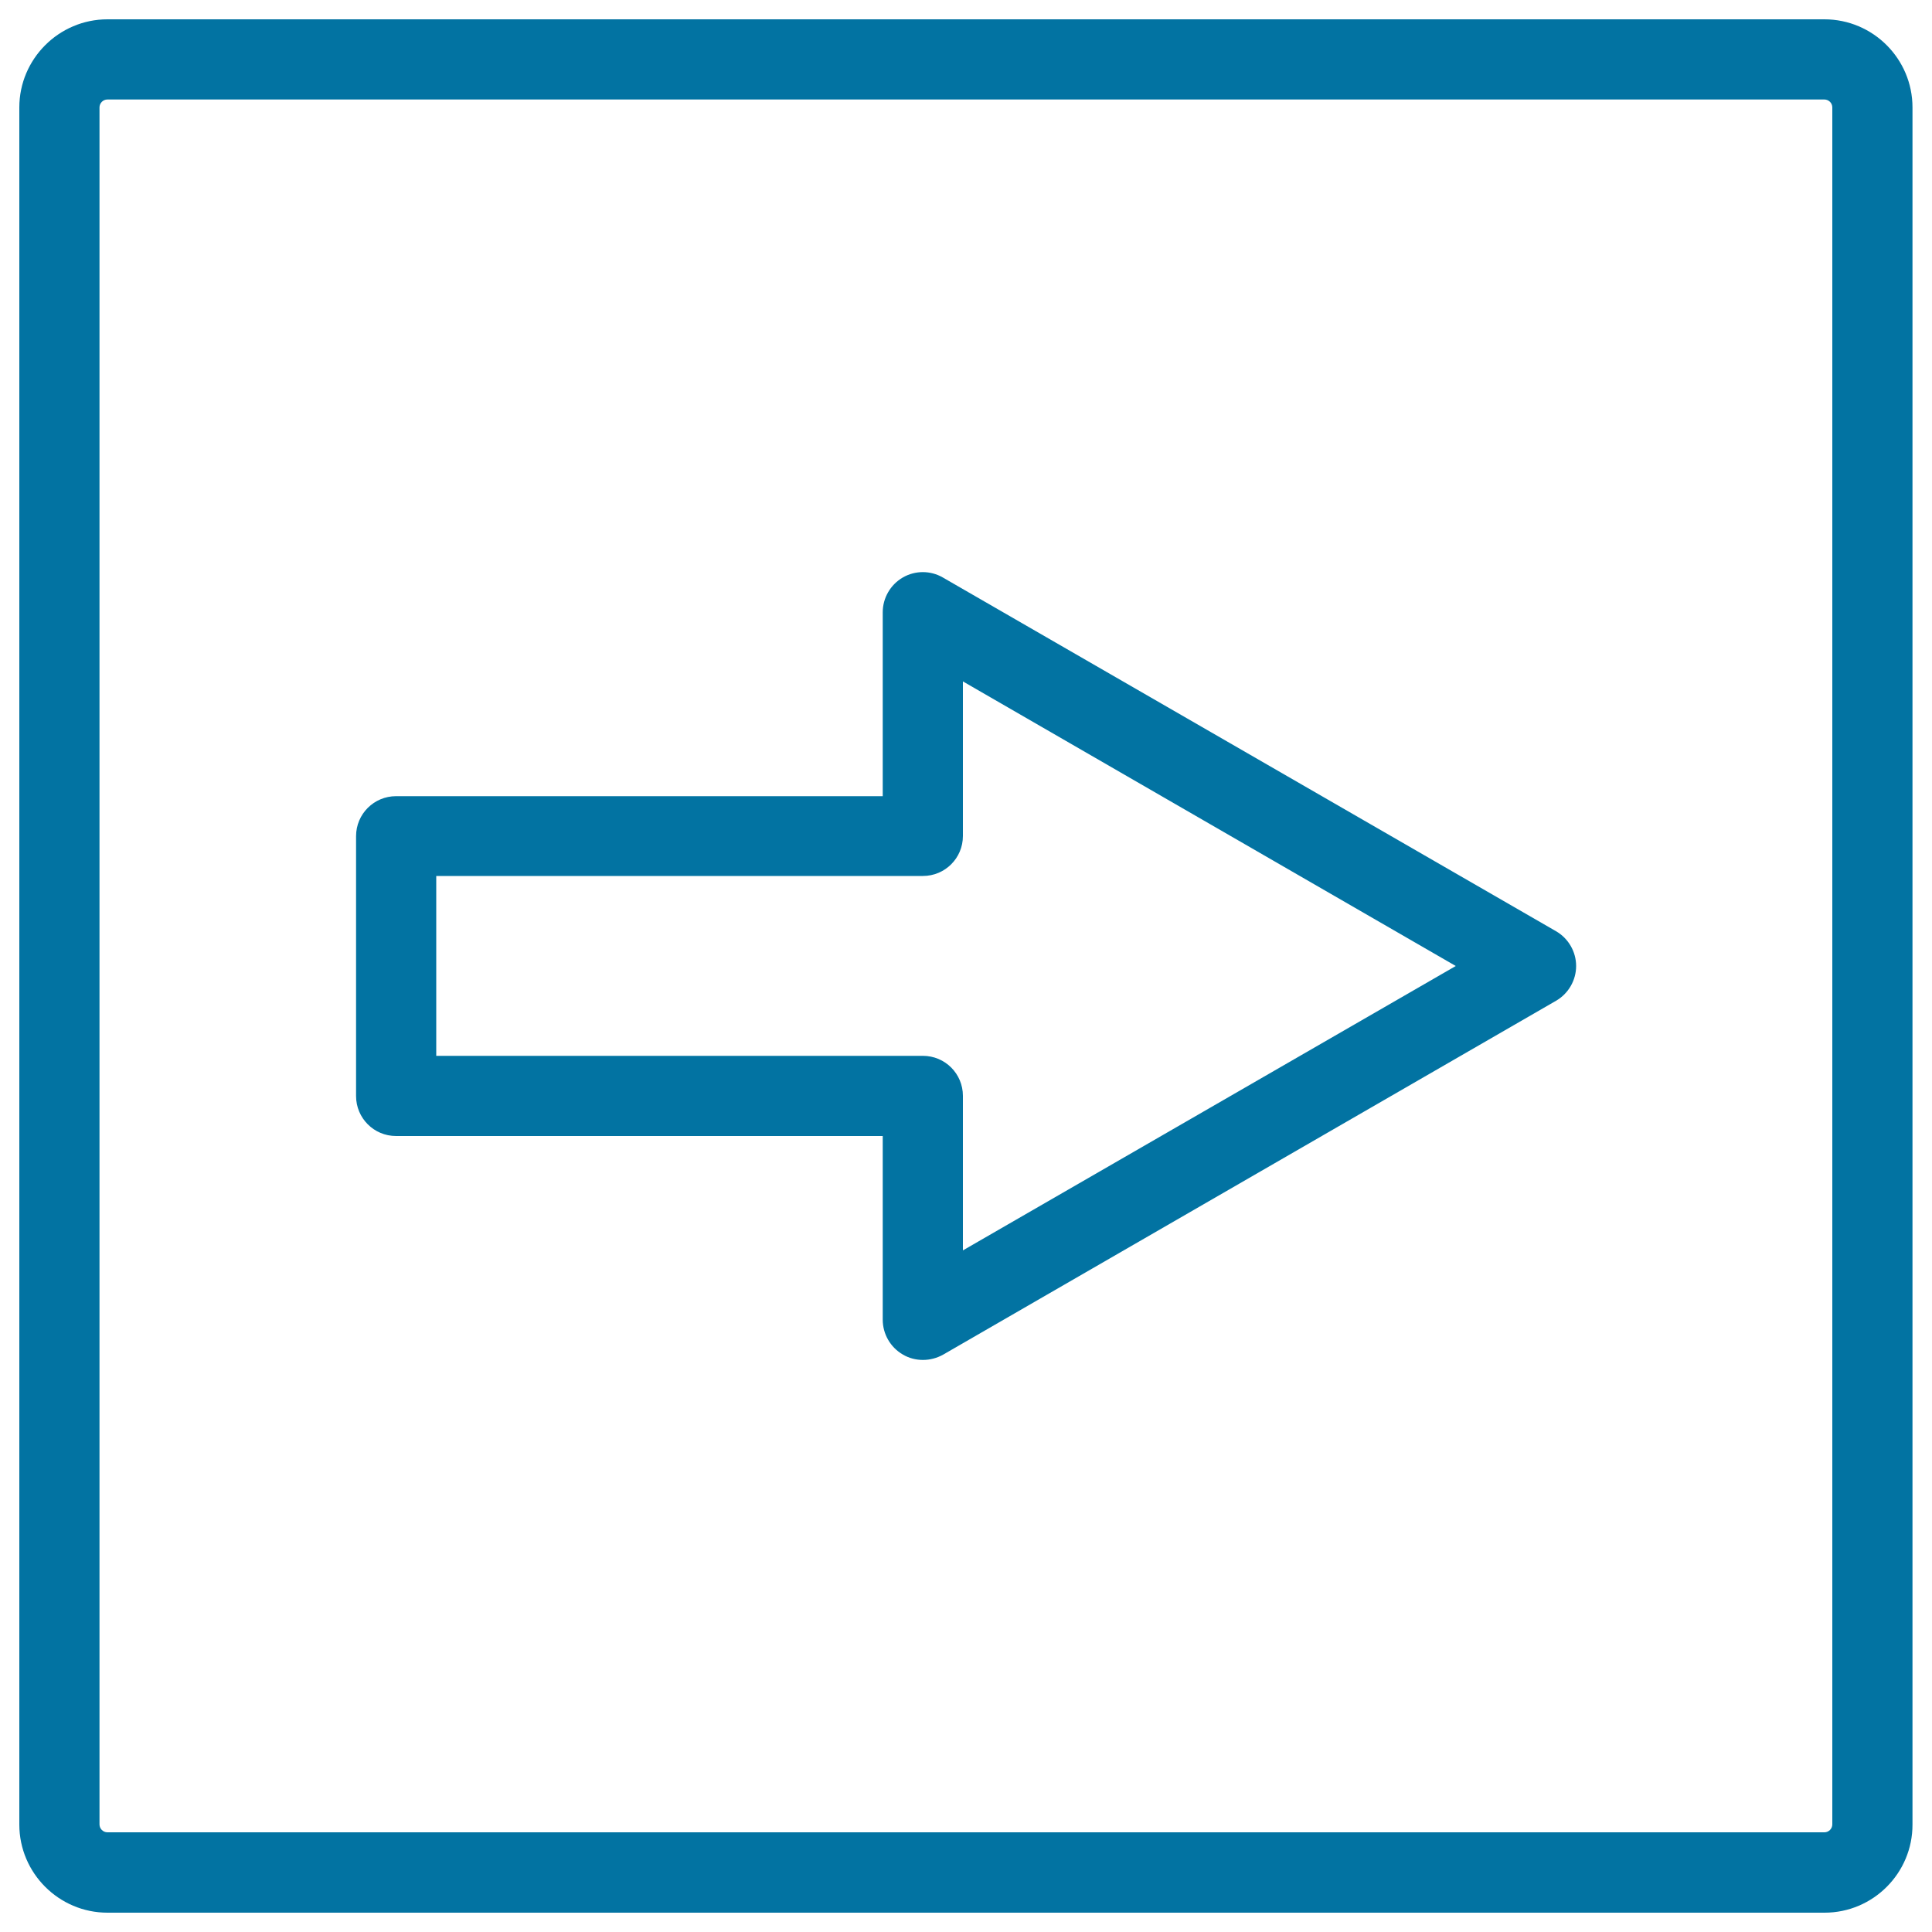 <svg xmlns="http://www.w3.org/2000/svg" viewBox="0 0 1000 1000" style="fill:#0273a2">
<title>Right Arrow Square Button Outline SVG icon</title>
<g><g><path d="M477.7,703.9c-3.6,0-7.2-0.9-10.4-2.8c-6.4-3.7-10.4-10.6-10.4-18V588H205c-11.5,0-20.7-9.3-20.7-20.7V432.8c0-11.5,9.3-20.7,20.7-20.7h251.9v-95.2c0-7.4,4-14.3,10.4-18c6.4-3.7,14.3-3.7,20.7,0L805.4,482c6.4,3.7,10.4,10.6,10.4,18c0,7.4-4,14.3-10.4,18L488.1,701.2C484.8,703,481.3,703.9,477.7,703.9z M225.8,546.5h251.9c11.5,0,20.7,9.3,20.7,20.7v80L753.5,500L498.4,352.7v80c0,11.5-9.3,20.7-20.7,20.7H225.8V546.5z"/></g><g><path d="M944.4,990H55.6C30.5,990,10,969.5,10,944.4V55.6C10,30.5,30.5,10,55.6,10h888.7c25.2,0,45.6,20.5,45.6,45.6v888.7C990,969.5,969.5,990,944.4,990z M55.6,51.5c-2.3,0-4.1,1.9-4.1,4.1v888.7c0,2.3,1.9,4.1,4.1,4.1h888.7c2.3,0,4.1-1.9,4.1-4.1V55.6c0-2.3-1.9-4.1-4.1-4.1H55.6z"/></g></g>
</svg>